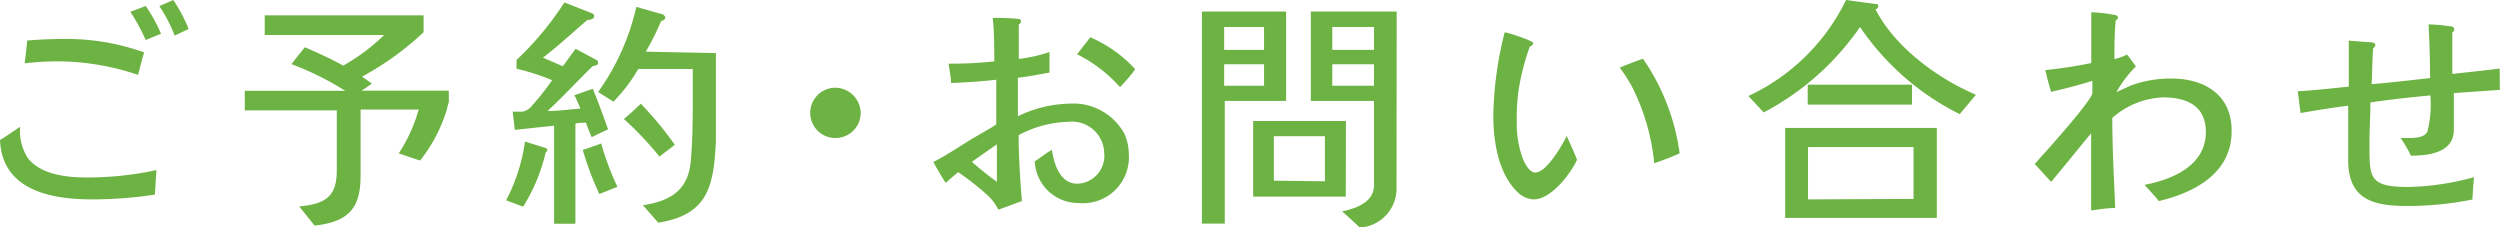 <svg xmlns="http://www.w3.org/2000/svg" viewBox="0 0 163.01 14.81"><defs><style>.cls-1{fill:#6db343;}</style></defs><title>txt1</title><g id="レイヤー_2" data-name="レイヤー 2"><g id="contents"><path class="cls-1" d="M10.1,12.69A27.17,27.17,0,0,1,6,13c-2.66,0-5.86-.58-6-3.87.45-.27.88-.58,1.31-.86a3.31,3.31,0,0,0,.48,2c.8,1.1,2.53,1.3,3.78,1.3a21.26,21.26,0,0,0,4.63-.48ZM9,4.88A16.72,16.72,0,0,0,3.91,4a18.6,18.6,0,0,0-2.3.13c.06-.5.13-1,.16-1.49.8-.06,1.58-.1,2.38-.1a14.93,14.93,0,0,1,5.25.88C9.25,3.87,9.14,4.39,9,4.88Zm.5-2.27A12.76,12.76,0,0,0,8.5.77l1-.38a10.28,10.28,0,0,1,1,1.81Zm1.89-.29a9.63,9.63,0,0,0-1-1.92L11.3,0a10.11,10.11,0,0,1,1,1.89Z"/><path class="cls-1" d="M29.27,6.63s-.13.46-.14.53a10,10,0,0,1-1.74,3.31L26,10A10.17,10.17,0,0,0,27.3,7.14H23.51v4.32c0,2-.67,3-3,3.25l-1-1.25c1.68-.16,2.45-.62,2.45-2.34V7.2h-6V5.92h6.55A19.19,19.19,0,0,0,19,4.18c.3-.37.58-.74.88-1.1.8.35,1.7.75,2.5,1.2a13,13,0,0,0,2.67-2l-7.79,0V1H27.62v1.1A19,19,0,0,1,23.6,5a5.87,5.87,0,0,1,.64.46l-.66.45h5.68Z"/><path class="cls-1" d="M35.58,9.94a11.7,11.7,0,0,1-1.47,3.54L33,13.06a11.65,11.65,0,0,0,1.23-3.83l1.28.4c.11,0,.18.1.18.13A.21.21,0,0,1,35.58,9.94Zm3-1A9.05,9.05,0,0,1,38.21,8c-.22,0-.46,0-.69.06v6.53H36.13V8.2c-.85.08-1.71.18-2.56.27l-.14-1.19c.21,0,.43,0,.64,0a1,1,0,0,0,.5-.26A17,17,0,0,0,36,5.23a14.66,14.66,0,0,0-2.32-.75V3.91A19.92,19.92,0,0,0,36.8.16l1.84.72a.23.23,0,0,1,.11.16c0,.21-.29.26-.45.26-1,.85-1.87,1.68-2.9,2.46.43.18.86.37,1.3.56l.83-1.14,1.38.74A.21.21,0,0,1,39,4.1c0,.16-.24.19-.35.21-.94.91-2,2.06-2.95,2.93.64,0,1.42-.1,2.15-.16-.11-.22-.24-.59-.4-.87l1.2-.42c.37.88.67,1.73,1,2.64Zm.5,3.71A19.44,19.44,0,0,1,38,9.78l1.2-.42a17.93,17.93,0,0,0,1.06,2.82Zm7.6-9.19c0,1.14,0,2.27,0,3.41,0,.74,0,1.6,0,2.34-.14,2.9-.5,4.8-3.76,5.31l-1-1.14c1.82-.27,2.95-1,3.12-2.86.11-1.25.13-2.51.13-3.78,0-.74,0-1.49,0-2.24H41.62A11,11,0,0,1,40,6.63L39,6A15.31,15.31,0,0,0,41.49.45l1.63.46c.1,0,.26.13.26.24s-.16.21-.27.22a18.32,18.32,0,0,1-1,2ZM43,10.21a21.23,21.23,0,0,0-2.32-2.45c.4-.34.72-.62,1.1-1A22.33,22.33,0,0,1,44,9.44Z"/><path class="cls-1" d="M54.47,9a1.64,1.64,0,0,1,0-3.28,1.67,1.67,0,0,1,1.65,1.65A1.64,1.64,0,0,1,54.47,9Z"/><path class="cls-1" d="M70.34,13.24a2.85,2.85,0,0,1-2.87-2.72c.38-.24.72-.53,1.12-.75.13.93.53,2.21,1.66,2.21A1.82,1.82,0,0,0,72,10a2.1,2.1,0,0,0-2.3-2.06,7.31,7.31,0,0,0-3.28.87c0,1.44.1,2.87.21,4.3-.51.18-1,.38-1.54.56a3,3,0,0,0-.77-1,16.23,16.23,0,0,0-1.84-1.44c-.29.21-.53.46-.82.69-.29-.45-.56-.9-.8-1.36,1-.5,1.92-1.17,2.9-1.73.4-.24.82-.45,1.2-.72,0-1,0-1.94,0-2.91-1,.11-2,.18-2.95.21,0-.43-.11-.85-.16-1.26h.37A24.55,24.55,0,0,0,64.83,4c0-.94,0-1.89-.1-2.83a13.7,13.7,0,0,1,1.63.06c.08,0,.21,0,.21.18a.25.25,0,0,1-.14.19c0,.75,0,1.5,0,2.24a9.35,9.35,0,0,0,2-.45c0,.45,0,.9,0,1.34-.69.13-1.38.26-2.06.34,0,.21,0,.4,0,.61,0,.62,0,1.26,0,1.9a8,8,0,0,1,3.33-.82A3.8,3.8,0,0,1,73.3,8.69,3.16,3.16,0,0,1,73.6,10,3,3,0,0,1,70.34,13.24ZM65,11.86a.76.76,0,0,1,0-.08c0-.8,0-1.58,0-2.37l-1.63,1.14a20.53,20.53,0,0,0,1.68,1.34Zm8-6.21a9.21,9.21,0,0,0-2.77-2.11l.86-1.11a8.6,8.6,0,0,1,2.93,2.08C73.75,4.9,73.41,5.28,73.06,5.65Z"/><path class="cls-1" d="M83.86,6.58h-4v8H78.37V.75h5.49ZM82.42,3.25V1.76H79.82V3.25Zm0,2.34V4.19H79.82V5.59Zm5.33,7.23H81.71V7.89h6.05Zm-1.36-1V8.88H83.06v2.9Zm4.67.43a2.55,2.55,0,0,1-2.4,2.59c-.34-.34-.8-.74-1.15-1.06.94-.19,2.08-.61,2.08-1.7V6.58H85.47V.75h5.6Zm-1.47-9V1.76H86.87V3.25Zm0,2.34V4.19H86.87V5.59Z"/><path class="cls-1" d="M100,13a1.57,1.57,0,0,1-1-.43c-1.3-1.18-1.63-3.36-1.63-5a23.35,23.35,0,0,1,.74-5.46c.19,0,1.28.38,1.54.5s.32.14.32.22-.13.19-.22.21A15,15,0,0,0,99,6a13.82,13.82,0,0,0-.1,2,6.43,6.43,0,0,0,.32,2.13c.11.35.45,1.12.88,1.12.75,0,1.75-1.78,2.06-2.38.22.51.46,1,.67,1.55C102.39,11.36,101.14,13,100,13Zm7.86-2.39a14,14,0,0,0-1.47-5,9.64,9.64,0,0,0-.78-1.2c.5-.21,1-.4,1.52-.58A14.19,14.19,0,0,1,109.52,10C109,10.23,108.44,10.45,107.88,10.64Z"/><path class="cls-1" d="M127.78,7.44a17,17,0,0,1-6.5-5.68A17.5,17.5,0,0,1,115,7.33l-1-1.07A13.32,13.32,0,0,0,120.37,0l1.92.26c.08,0,.18,0,.18.14s-.11.18-.18.21c1.26,2.45,4,4.48,6.55,5.57Zm-1.49,6.77H116.4V8.34h9.89Zm-1.62-7.39h-6.8V5.52h6.8Zm.1,6.15V9.59h-6.88V13Z"/><path class="cls-1" d="M140.77,13.11c-.3-.37-.62-.7-.94-1.06,1.83-.34,4-1.26,4-3.44,0-1.73-1.26-2.26-2.79-2.26a5.28,5.28,0,0,0-3.31,1.34c0,2,.11,3.92.19,5.87-.53,0-1.06.1-1.57.16,0-1.22,0-2.42,0-3.62,0-.46,0-.94,0-1.41-.88,1.06-1.73,2.13-2.61,3.17l-1.07-1.17c.54-.59,3.76-4.16,3.76-4.62V5.27c-.9.29-1.79.51-2.69.72-.14-.46-.27-.94-.38-1.42a28.47,28.47,0,0,0,3-.46c0-1.1,0-2.21,0-3.31A9.13,9.13,0,0,1,138,1s.11.08.11.14-.1.16-.16.21c-.08.83-.08,1.67-.08,2.5a3.57,3.57,0,0,0,.82-.29c.21.24.38.51.58.77A7.94,7.94,0,0,0,138,6c.32-.13.63-.29.93-.42a7.55,7.55,0,0,1,2.66-.46c2.16,0,3.92,1.07,3.92,3.39C145.54,11.28,143.11,12.55,140.77,13.11Z"/><path class="cls-1" d="M163,5.86,160,6.07v2.4c0,1.5-1.67,1.68-2.8,1.68A8.3,8.3,0,0,0,156.53,9L157,9c.38,0,1.09,0,1.28-.43a7.26,7.26,0,0,0,.19-2.35c-1.31.13-2.61.26-3.91.46,0,.85-.06,1.71-.06,2.58,0,2.29-.08,2.93,2.51,2.93a17.08,17.08,0,0,0,4.31-.64c-.06.48-.08,1-.11,1.46a21.41,21.41,0,0,1-4.29.42c-2.24,0-3.81-.46-3.81-3,0-1.17,0-2.35,0-3.54-1,.13-2.08.3-3.1.48-.08-.46-.11-.94-.19-1.42,1.12-.06,2.22-.19,3.33-.3v-3l1.31.1c.11,0,.42,0,.42.18a.31.31,0,0,1-.14.22c-.06.78-.06,1.55-.1,2.34,1.28-.11,2.55-.26,3.81-.4q0-1.75-.1-3.5a10.87,10.87,0,0,1,1.44.13c.11,0,.24.06.24.19a.29.29,0,0,1-.13.21V4.82c1-.11,2.06-.22,3.09-.35Z"/></g></g></svg>